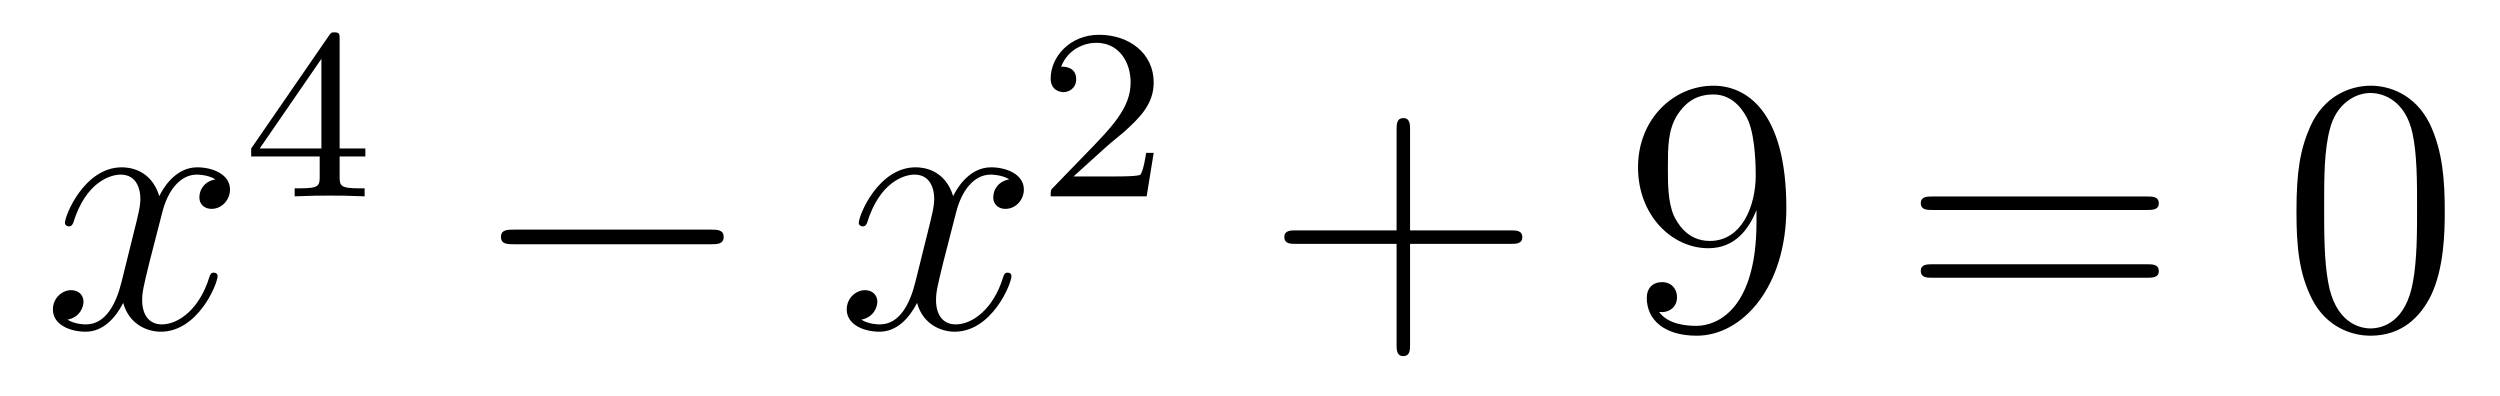 <?xml version='1.0'?>
<!-- This file was generated by dvisvgm 1.14.1 -->
<svg height='13pt' version='1.1' viewBox='0 -13 82 13' width='82pt' xmlns='http://www.w3.org/2000/svg' xmlns:xlink='http://www.w3.org/1999/xlink'>
<g id='page1'>
<g transform='matrix(1 0 0 1 -127 652)'>
<path d='M134.066 -659.117C133.684 -659.046 133.54 -658.759 133.54 -658.532C133.54 -658.245 133.767 -658.149 133.935 -658.149C134.293 -658.149 134.544 -658.46 134.544 -658.782C134.544 -659.285 133.971 -659.512 133.468 -659.512C132.739 -659.512 132.333 -658.794 132.225 -658.567C131.95 -659.464 131.209 -659.512 130.994 -659.512C129.775 -659.512 129.129 -657.946 129.129 -657.683C129.129 -657.635 129.177 -657.575 129.261 -657.575C129.356 -657.575 129.38 -657.647 129.404 -657.695C129.811 -659.022 130.612 -659.273 130.958 -659.273C131.496 -659.273 131.604 -658.771 131.604 -658.484C131.604 -658.221 131.532 -657.946 131.388 -657.372L130.982 -655.734C130.803 -655.017 130.456 -654.36 129.822 -654.36C129.763 -654.36 129.464 -654.36 129.213 -654.515C129.643 -654.599 129.739 -654.957 129.739 -655.101C129.739 -655.34 129.56 -655.483 129.333 -655.483C129.046 -655.483 128.735 -655.232 128.735 -654.85C128.735 -654.348 129.297 -654.12 129.811 -654.12C130.384 -654.12 130.791 -654.575 131.042 -655.065C131.233 -654.36 131.831 -654.12 132.273 -654.12C133.493 -654.12 134.138 -655.687 134.138 -655.949C134.138 -656.009 134.09 -656.057 134.018 -656.057C133.911 -656.057 133.899 -655.997 133.863 -655.902C133.54 -654.85 132.847 -654.36 132.309 -654.36C131.891 -654.36 131.663 -654.67 131.663 -655.16C131.663 -655.423 131.711 -655.615 131.903 -656.404L132.321 -658.029C132.5 -658.747 132.907 -659.273 133.457 -659.273C133.481 -659.273 133.815 -659.273 134.066 -659.117Z' fill-rule='evenodd'/>
<path d='M138.14 -663.716C138.14 -663.875 138.14 -663.939 137.972 -663.939C137.869 -663.939 137.861 -663.931 137.781 -663.819L135.239 -660.13V-659.867H137.486V-659.205C137.486 -658.911 137.462 -658.823 136.849 -658.823H136.665V-658.56C137.343 -658.584 137.359 -658.584 137.813 -658.584S138.283 -658.584 138.96 -658.56V-658.823H138.777C138.163 -658.823 138.14 -658.911 138.14 -659.205V-659.867H138.984V-660.13H138.14V-663.716ZM137.542 -663.07V-660.13H135.518L137.542 -663.07Z' fill-rule='evenodd'/>
<path d='M150.318 -656.989C150.521 -656.989 150.736 -656.989 150.736 -657.228C150.736 -657.468 150.521 -657.468 150.318 -657.468H143.851C143.648 -657.468 143.432 -657.468 143.432 -657.228C143.432 -656.989 143.648 -656.989 143.851 -656.989H150.318Z' fill-rule='evenodd'/>
<path d='M160.104 -659.117C159.722 -659.046 159.579 -658.759 159.579 -658.532C159.579 -658.245 159.806 -658.149 159.973 -658.149C160.332 -658.149 160.583 -658.46 160.583 -658.782C160.583 -659.285 160.009 -659.512 159.507 -659.512C158.778 -659.512 158.371 -658.794 158.264 -658.567C157.989 -659.464 157.247 -659.512 157.032 -659.512C155.813 -659.512 155.167 -657.946 155.167 -657.683C155.167 -657.635 155.215 -657.575 155.299 -657.575C155.394 -657.575 155.419 -657.647 155.442 -657.695C155.849 -659.022 156.65 -659.273 156.996 -659.273C157.535 -659.273 157.642 -658.771 157.642 -658.484C157.642 -658.221 157.57 -657.946 157.427 -657.372L157.02 -655.734C156.841 -655.017 156.495 -654.36 155.861 -654.36C155.801 -654.36 155.502 -654.36 155.251 -654.515C155.681 -654.599 155.777 -654.957 155.777 -655.101C155.777 -655.34 155.598 -655.483 155.371 -655.483C155.084 -655.483 154.773 -655.232 154.773 -654.85C154.773 -654.348 155.335 -654.12 155.849 -654.12C156.423 -654.12 156.829 -654.575 157.08 -655.065C157.271 -654.36 157.869 -654.12 158.311 -654.12C159.531 -654.12 160.176 -655.687 160.176 -655.949C160.176 -656.009 160.128 -656.057 160.057 -656.057C159.949 -656.057 159.937 -655.997 159.901 -655.902C159.579 -654.85 158.885 -654.36 158.347 -654.36C157.929 -654.36 157.702 -654.67 157.702 -655.16C157.702 -655.423 157.749 -655.615 157.941 -656.404L158.359 -658.029C158.539 -658.747 158.945 -659.273 159.495 -659.273C159.519 -659.273 159.854 -659.273 160.104 -659.117Z' fill-rule='evenodd'/>
<path d='M163.287 -660.186C163.415 -660.305 163.749 -660.568 163.877 -660.68C164.371 -661.134 164.841 -661.572 164.841 -662.297C164.841 -663.245 164.044 -663.859 163.048 -663.859C162.092 -663.859 161.462 -663.134 161.462 -662.425C161.462 -662.034 161.773 -661.978 161.885 -661.978C162.052 -661.978 162.299 -662.098 162.299 -662.401C162.299 -662.815 161.901 -662.815 161.805 -662.815C162.036 -663.397 162.57 -663.596 162.96 -663.596C163.702 -663.596 164.084 -662.967 164.084 -662.297C164.084 -661.468 163.502 -660.863 162.562 -659.899L161.558 -658.863C161.462 -658.775 161.462 -658.759 161.462 -658.56H164.61L164.841 -659.986H164.594C164.57 -659.827 164.506 -659.428 164.411 -659.277C164.363 -659.213 163.757 -659.213 163.63 -659.213H162.211L163.287 -660.186Z' fill-rule='evenodd'/>
<path d='M173.25 -657.001H176.549C176.716 -657.001 176.932 -657.001 176.932 -657.217C176.932 -657.444 176.728 -657.444 176.549 -657.444H173.25V-660.743C173.25 -660.91 173.25 -661.126 173.034 -661.126C172.808 -661.126 172.808 -660.922 172.808 -660.743V-657.444H169.508C169.341 -657.444 169.126 -657.444 169.126 -657.228C169.126 -657.001 169.329 -657.001 169.508 -657.001H172.808V-653.702C172.808 -653.535 172.808 -653.32 173.022 -653.32C173.25 -653.32 173.25 -653.523 173.25 -653.702V-657.001Z' fill-rule='evenodd'/>
<path d='M184.613 -657.719C184.613 -654.897 183.357 -654.312 182.64 -654.312C182.353 -654.312 181.719 -654.348 181.421 -654.766H181.493C181.576 -654.742 182.006 -654.814 182.006 -655.256C182.006 -655.519 181.827 -655.746 181.516 -655.746C181.205 -655.746 181.014 -655.543 181.014 -655.232C181.014 -654.491 181.612 -653.989 182.652 -653.989C184.146 -653.989 185.592 -655.579 185.592 -658.173C185.592 -661.388 184.254 -662.189 183.202 -662.189C181.887 -662.189 180.727 -661.09 180.727 -659.512C180.727 -657.934 181.839 -656.858 183.034 -656.858C183.919 -656.858 184.373 -657.503 184.613 -658.113V-657.719ZM183.082 -657.097C182.329 -657.097 182.006 -657.707 181.899 -657.934C181.707 -658.388 181.707 -658.962 181.707 -659.5C181.707 -660.169 181.707 -660.743 182.018 -661.233C182.233 -661.556 182.556 -661.902 183.202 -661.902C183.883 -661.902 184.23 -661.305 184.349 -661.03C184.588 -660.444 184.588 -659.428 184.588 -659.249C184.588 -658.245 184.134 -657.097 183.082 -657.097Z' fill-rule='evenodd'/>
<path d='M197.425 -658.113C197.592 -658.113 197.808 -658.113 197.808 -658.328C197.808 -658.555 197.604 -658.555 197.425 -658.555H190.384C190.217 -658.555 190.002 -658.555 190.002 -658.34C190.002 -658.113 190.205 -658.113 190.384 -658.113H197.425ZM197.425 -655.89C197.592 -655.89 197.808 -655.89 197.808 -656.105C197.808 -656.332 197.604 -656.332 197.425 -656.332H190.384C190.217 -656.332 190.002 -656.332 190.002 -656.117C190.002 -655.89 190.205 -655.89 190.384 -655.89H197.425Z' fill-rule='evenodd'/>
<path d='M207.188 -658.065C207.188 -659.058 207.128 -660.026 206.699 -660.934C206.208 -661.927 205.348 -662.189 204.762 -662.189C204.068 -662.189 203.22 -661.843 202.777 -660.851C202.442 -660.097 202.324 -659.356 202.324 -658.065C202.324 -656.906 202.408 -656.033 202.837 -655.184C203.304 -654.276 204.128 -653.989 204.75 -653.989C205.79 -653.989 206.388 -654.611 206.735 -655.304C207.164 -656.2 207.188 -657.372 207.188 -658.065ZM204.75 -654.228C204.367 -654.228 203.591 -654.443 203.363 -655.746C203.232 -656.463 203.232 -657.372 203.232 -658.209C203.232 -659.189 203.232 -660.073 203.423 -660.779C203.627 -661.58 204.236 -661.95 204.75 -661.95C205.205 -661.95 205.897 -661.675 206.125 -660.648C206.28 -659.966 206.28 -659.022 206.28 -658.209C206.28 -657.408 206.28 -656.499 206.148 -655.77C205.921 -654.455 205.169 -654.228 204.75 -654.228Z' fill-rule='evenodd'/>
</g>
</g>
</svg>
